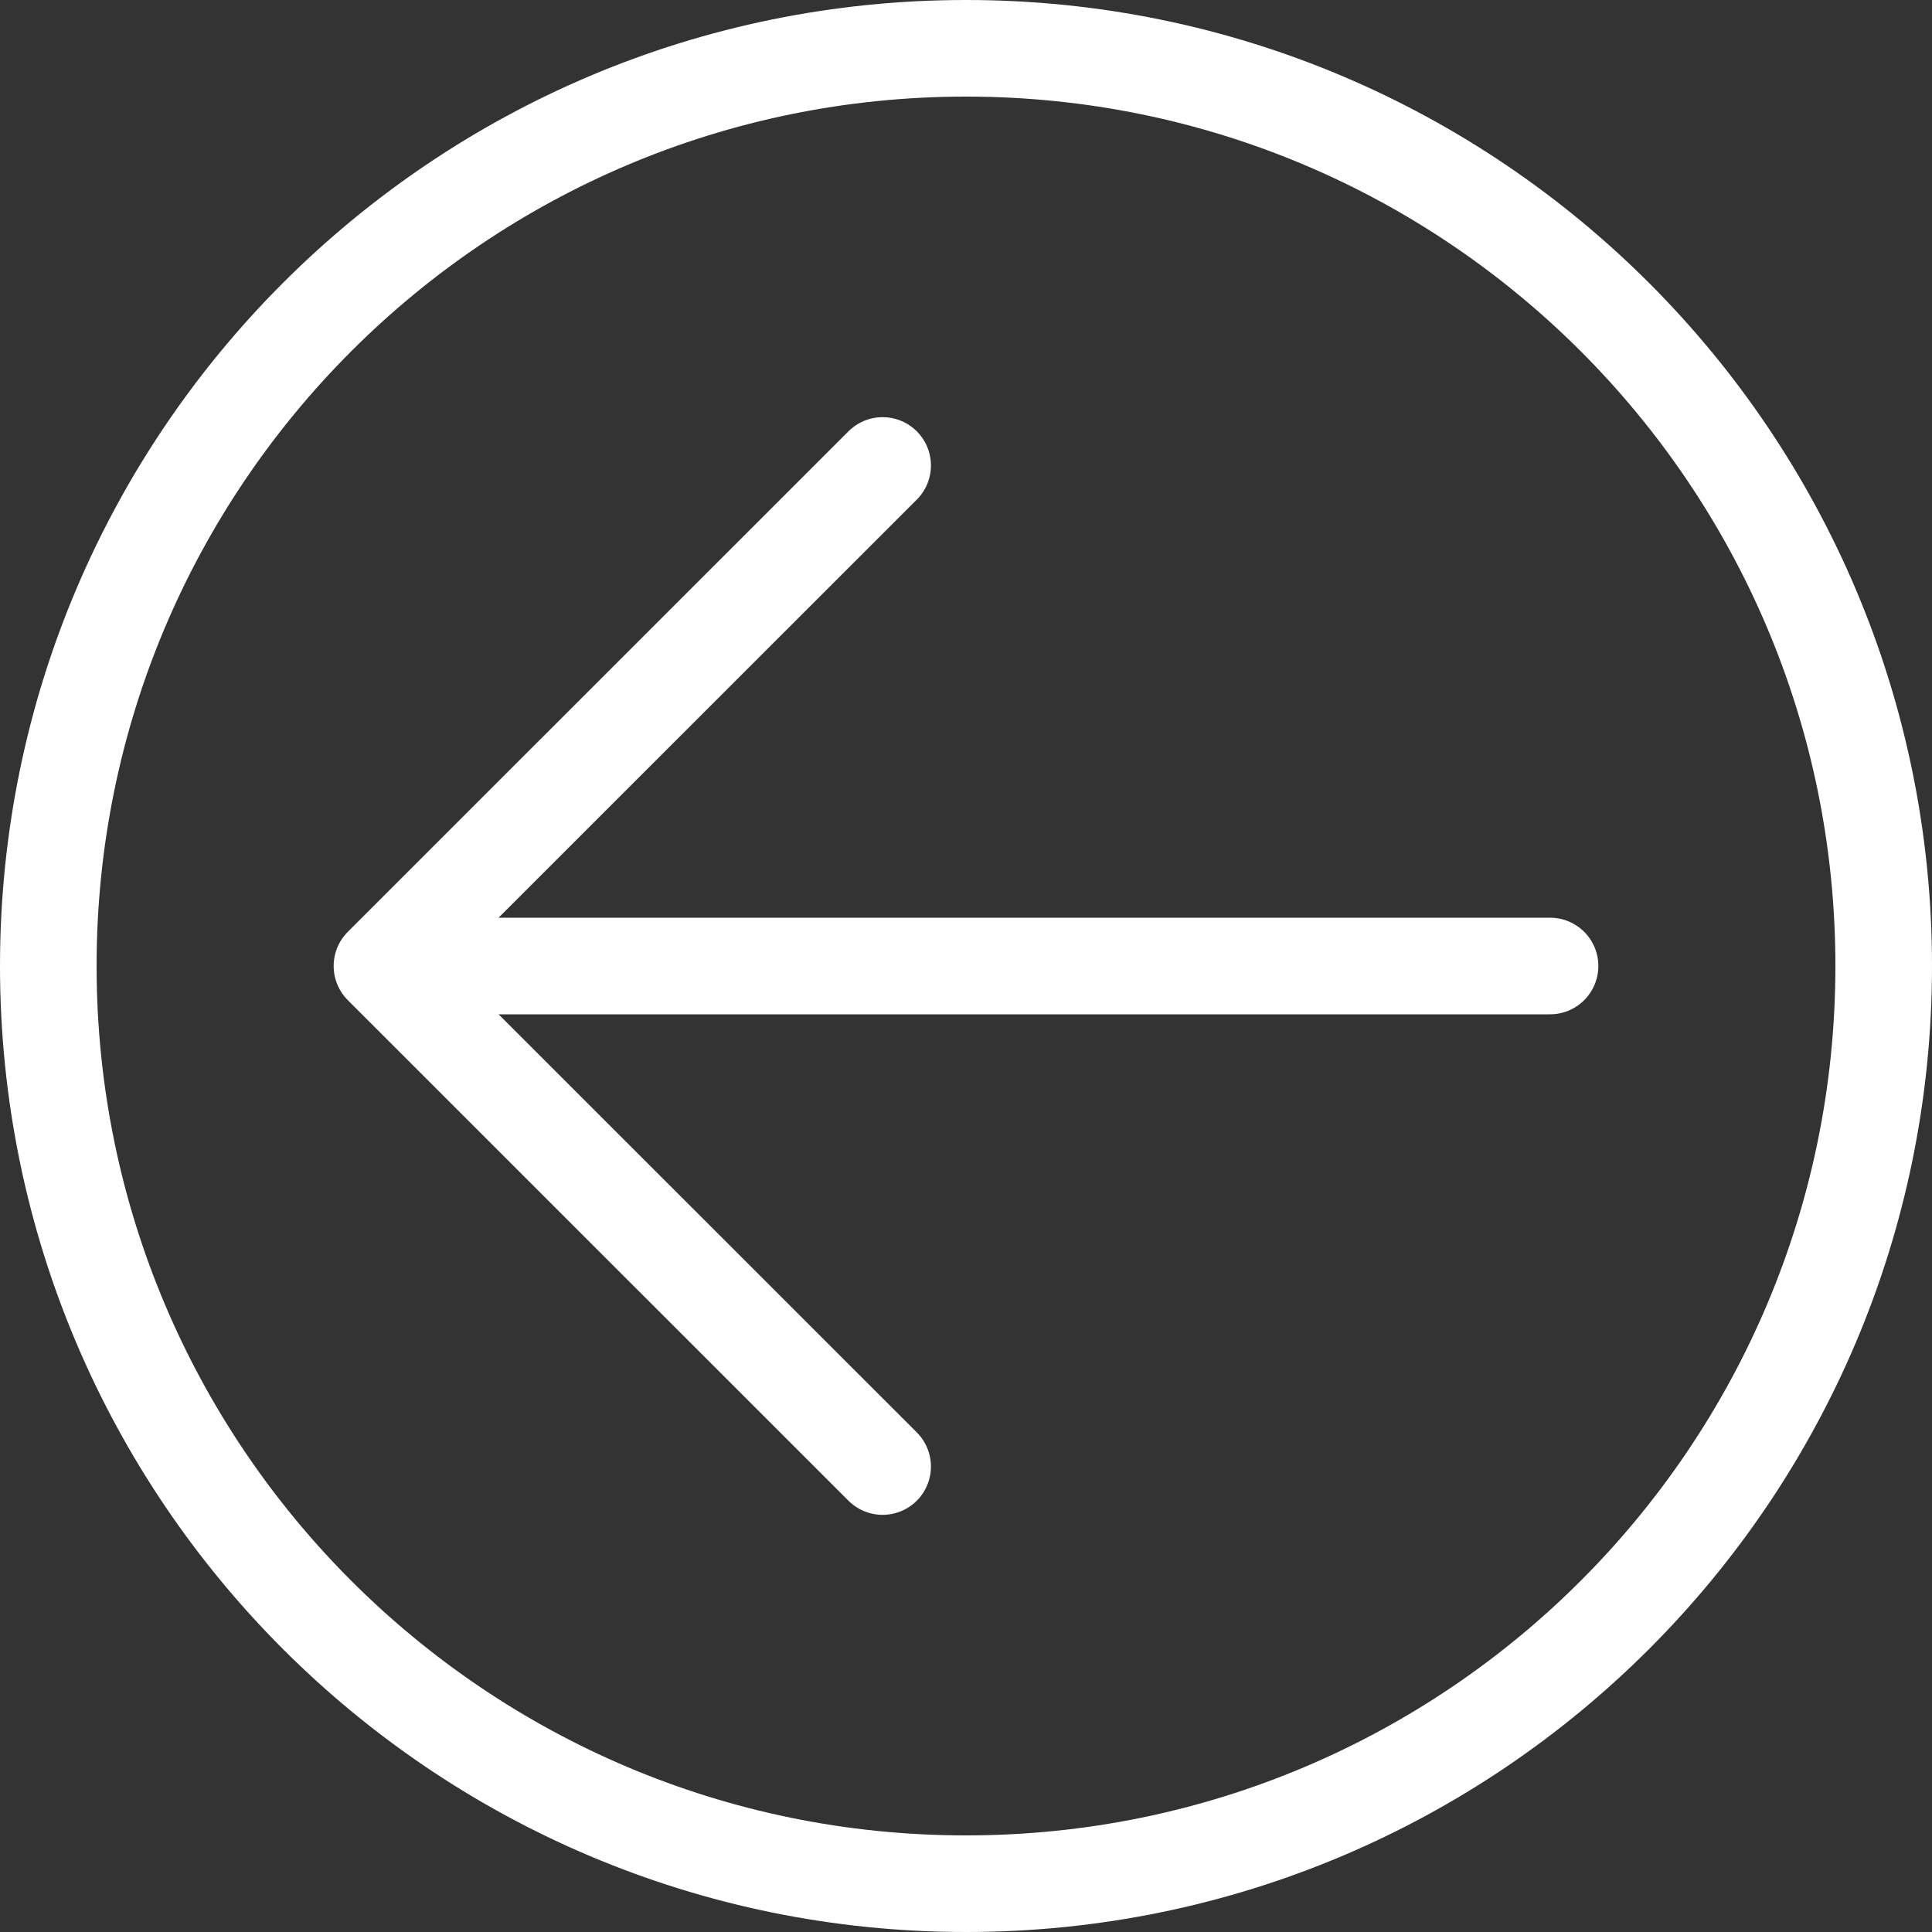 <svg xmlns="http://www.w3.org/2000/svg" viewBox="0 0 40 40">
  <rect x="0" y="0" width="40" height="40" fill="#333333" stroke="none"/>
  <path d="M1 20C1 9.507 9.507 1 20 1s19 8.507 19 19-8.507 19-19 19S1 30.493 1 20Zm31.092 0H7.908h24.184ZM18.274 30.363 7.908 20l10.365 10.363Zm0-20.726L7.908 20 18.274 9.637Z" stroke="#FFF" stroke-width="2" fill="none" stroke-linecap="round" stroke-linejoin="round"/>
</svg>
